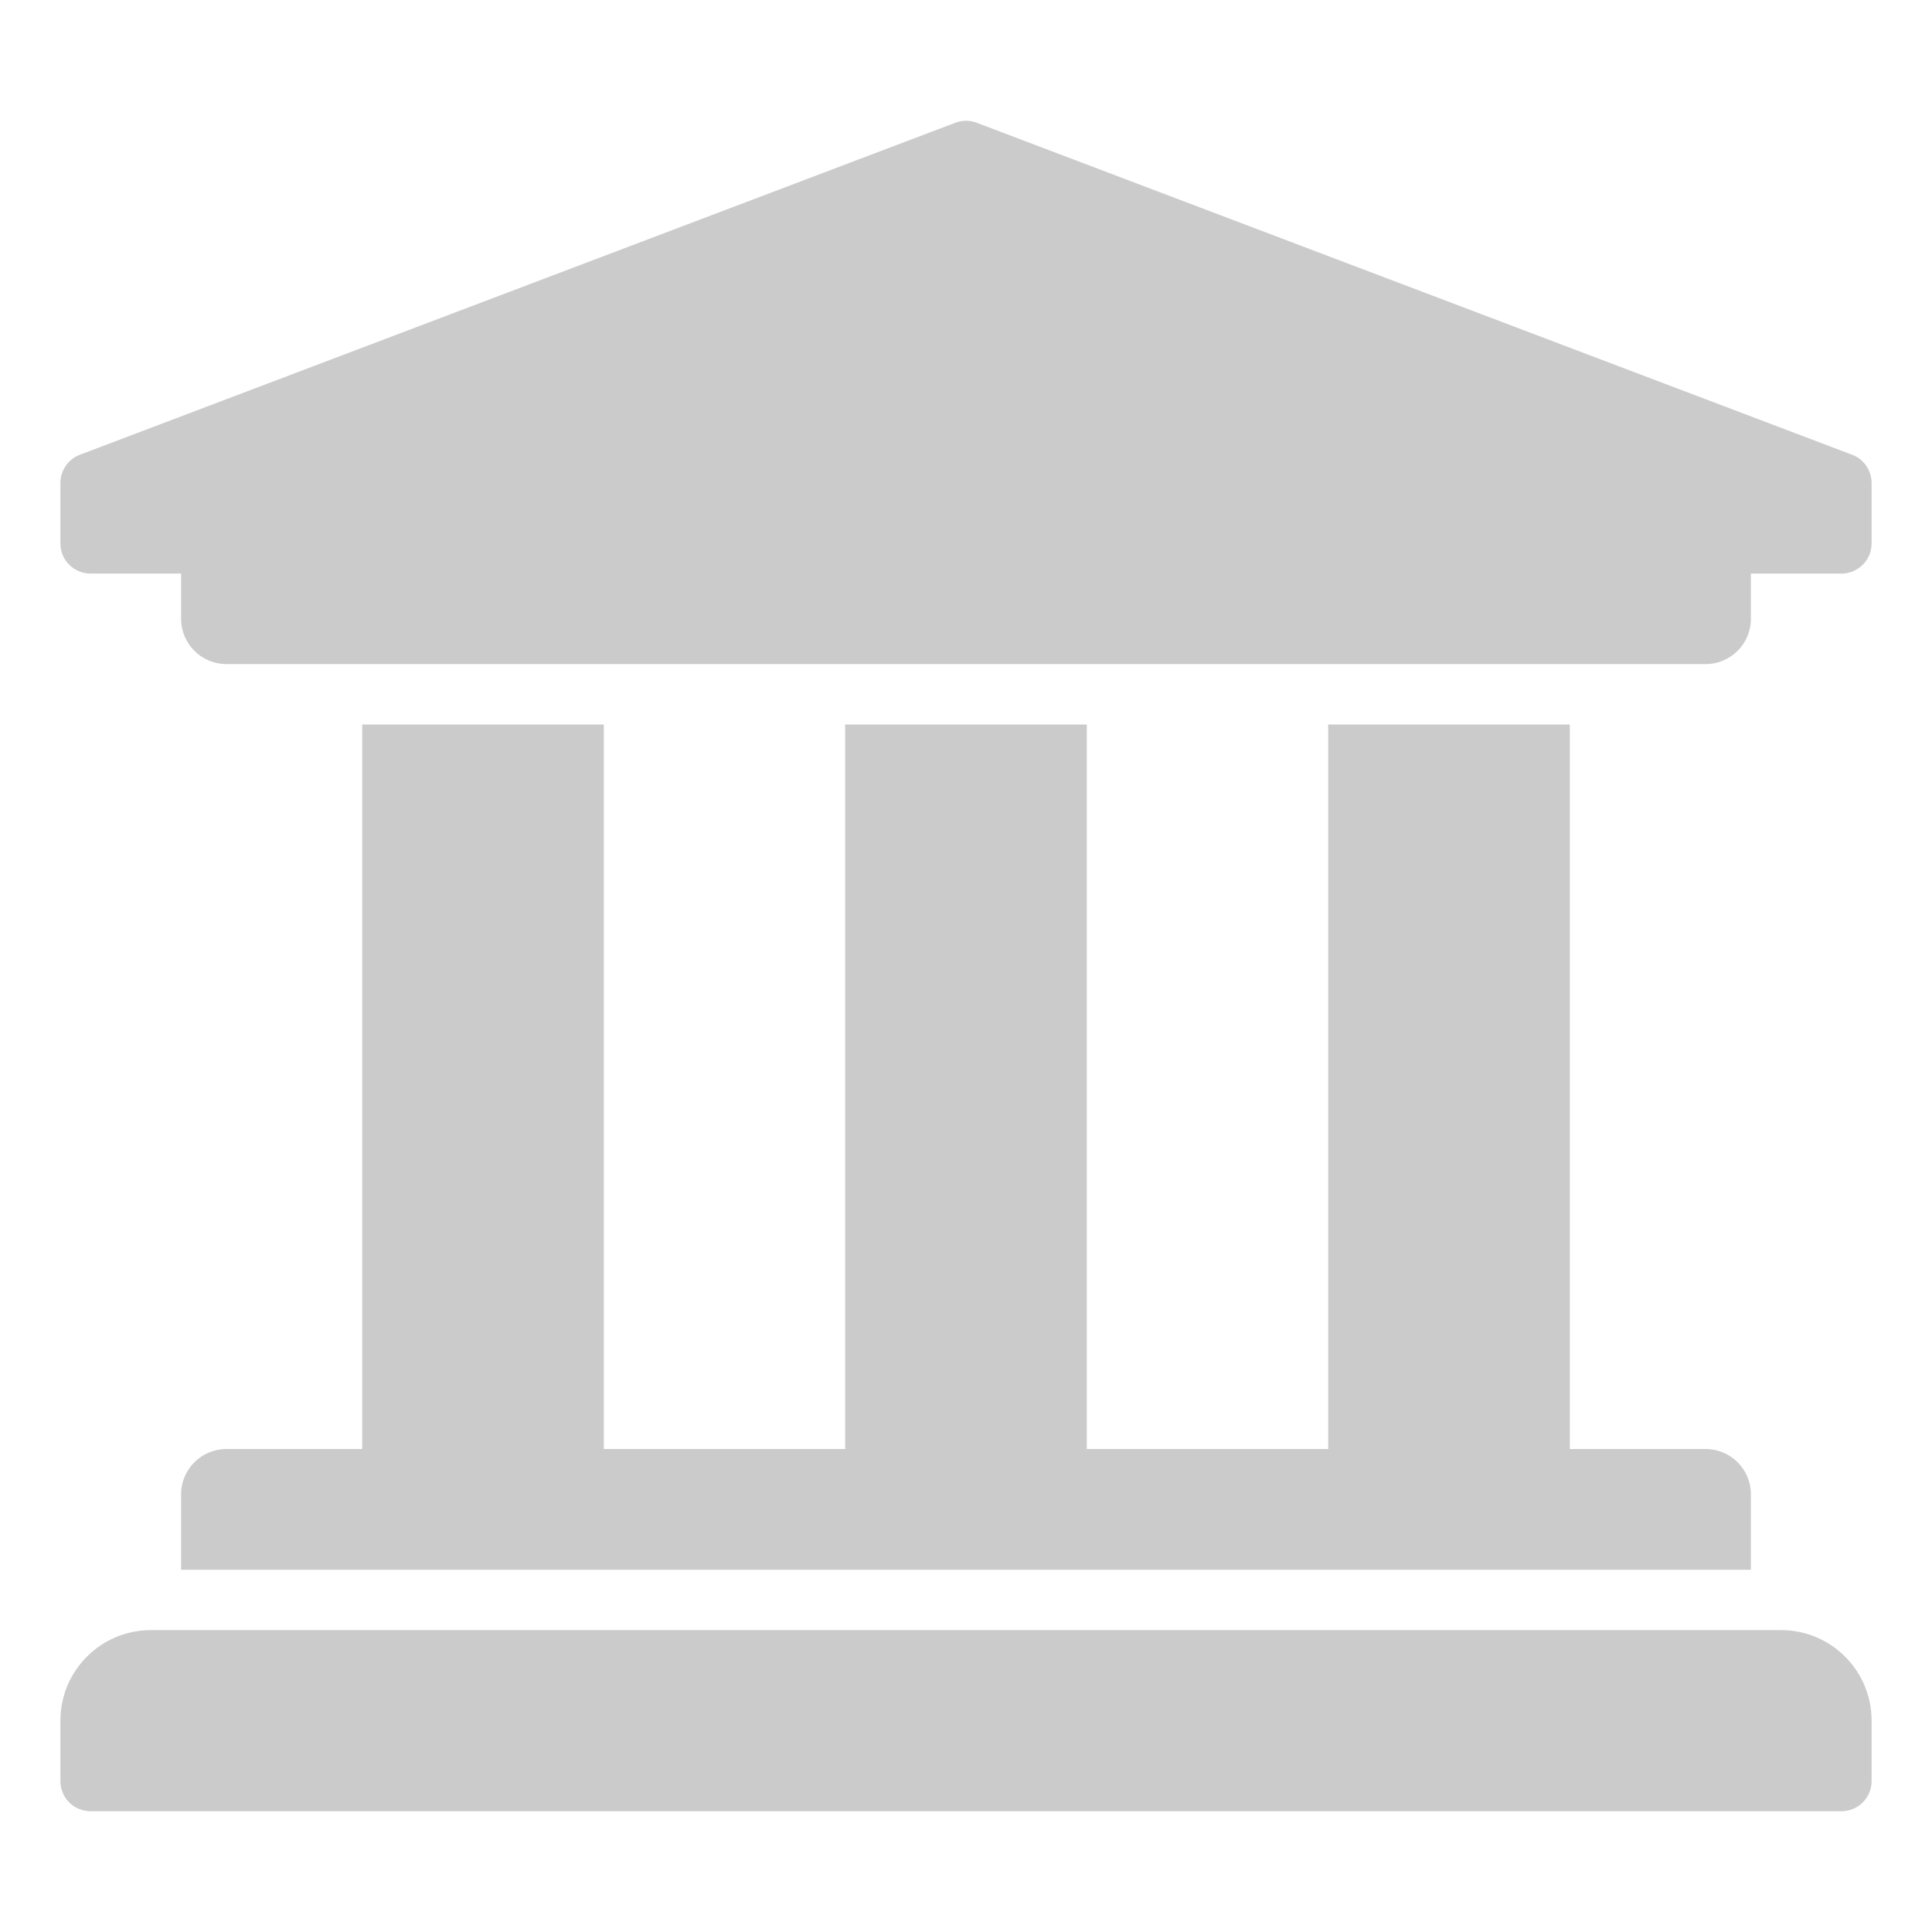 <svg width="27" height="27" viewBox="0 0 27 27" fill="none" xmlns="http://www.w3.org/2000/svg">
<path d="M26.156 6.75V7.594C26.156 7.706 26.112 7.813 26.033 7.892C25.954 7.971 25.846 8.016 25.734 8.016H24.469V8.648C24.469 8.998 24.185 9.281 23.836 9.281H3.164C2.815 9.281 2.531 8.998 2.531 8.648V8.016H1.266C1.154 8.016 1.046 7.971 0.967 7.892C0.888 7.813 0.844 7.706 0.844 7.594V6.75C0.844 6.667 0.869 6.585 0.915 6.516C0.961 6.446 1.027 6.392 1.104 6.36L13.339 1.72C13.442 1.677 13.558 1.677 13.661 1.72L25.896 6.36C25.973 6.392 26.039 6.446 26.085 6.516C26.131 6.585 26.156 6.667 26.156 6.75ZM24.891 22.781H2.109C1.41 22.781 0.844 23.348 0.844 24.047V24.891C0.844 25.003 0.888 25.11 0.967 25.189C1.046 25.268 1.154 25.312 1.266 25.312H25.734C25.846 25.312 25.954 25.268 26.033 25.189C26.112 25.11 26.156 25.003 26.156 24.891V24.047C26.156 23.348 25.59 22.781 24.891 22.781ZM5.062 10.125V20.25H3.164C2.815 20.25 2.531 20.533 2.531 20.883V21.938H24.469V20.883C24.469 20.533 24.185 20.25 23.836 20.25H21.938V10.125H18.562V20.25H15.188V10.125H11.812V20.25H8.438V10.125H5.062Z" fill="#CBCBCB"/>
</svg>
